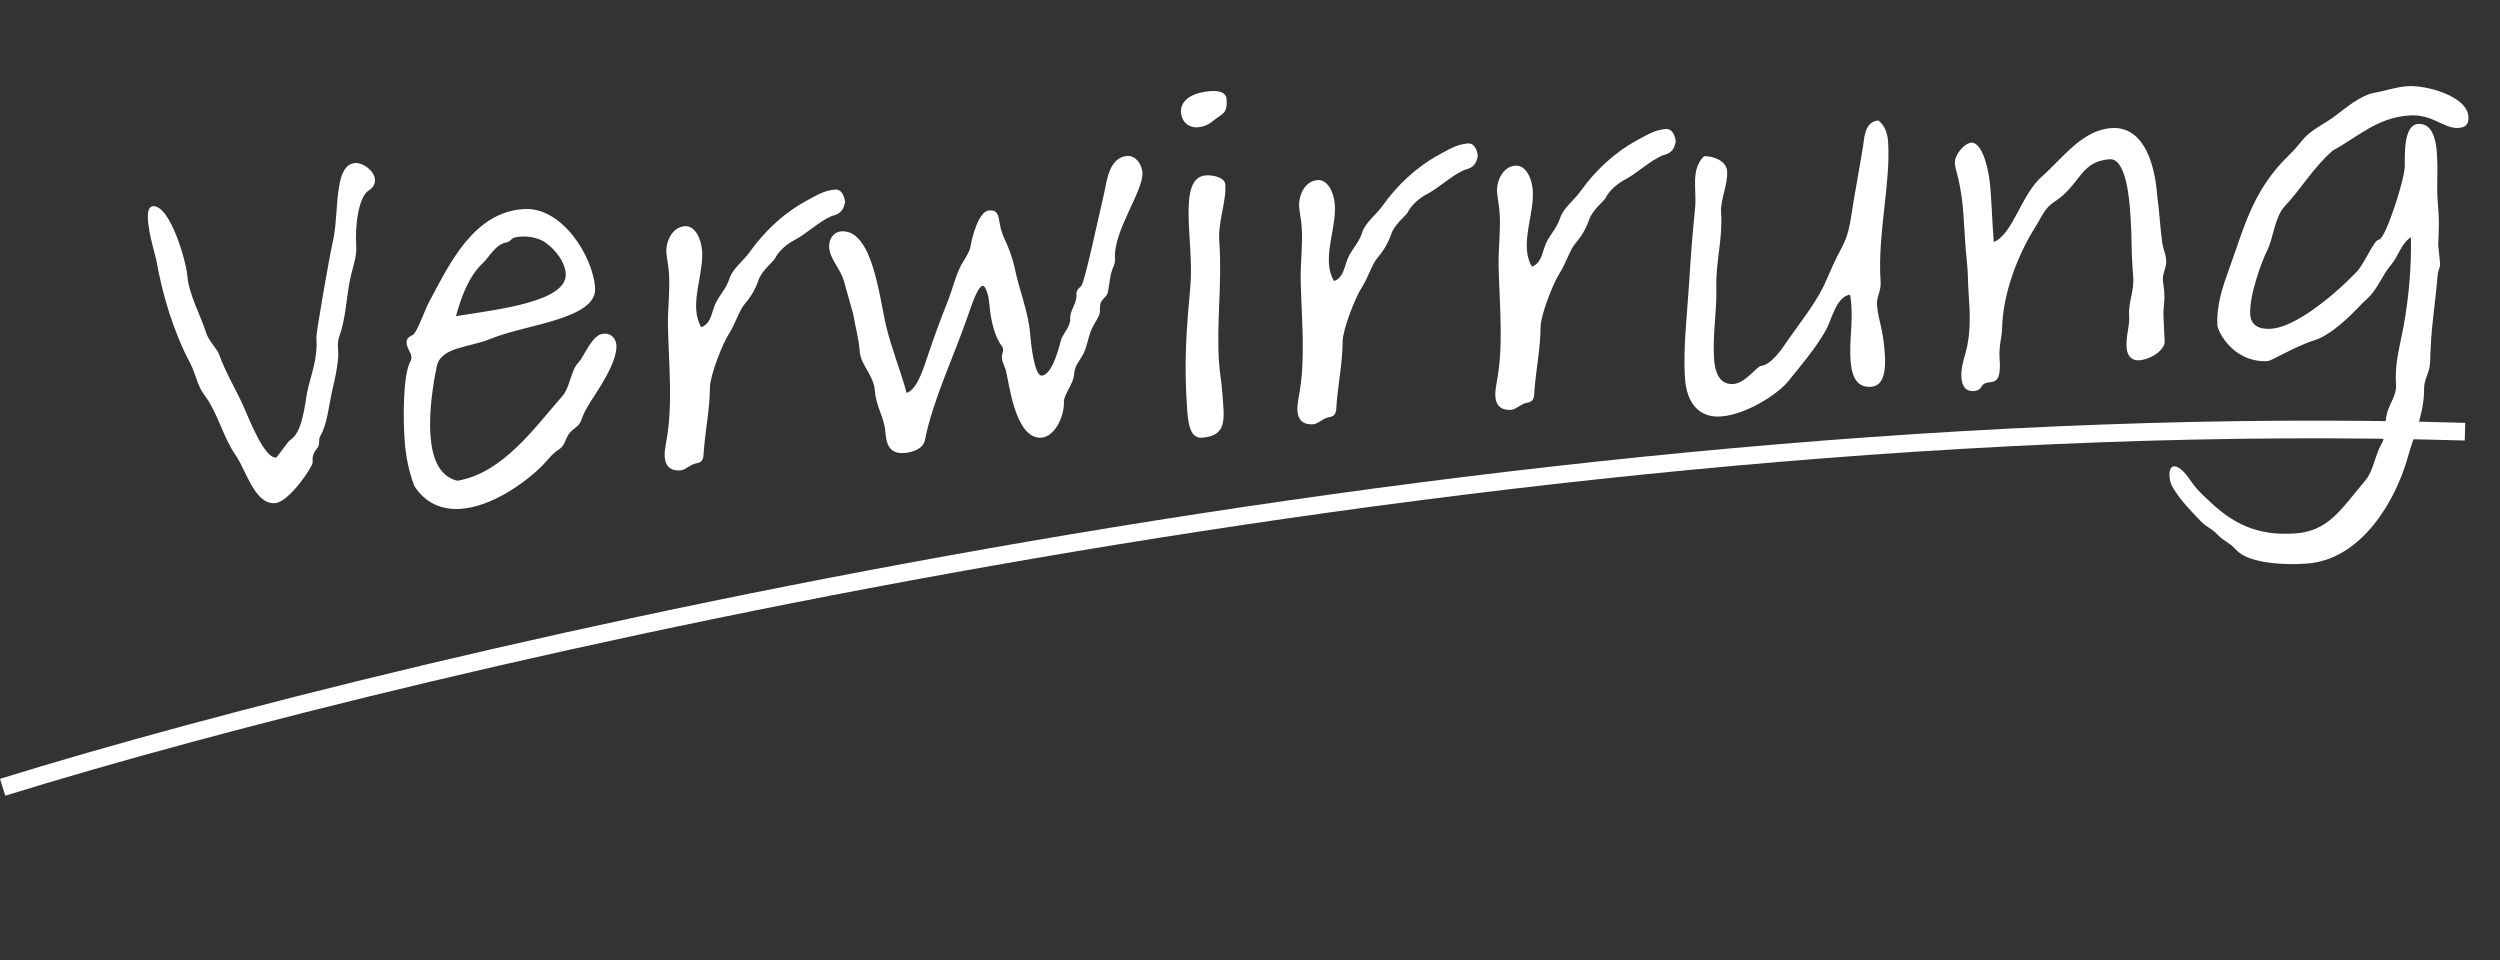 <?xml version="1.0" encoding="UTF-8"?> <svg xmlns="http://www.w3.org/2000/svg" viewBox="0 0 141.389 54.297" fill="none"><rect x="0" y="0" width="141.389" height="54.297" fill="#333333" stroke="none"/><path d="M21.205 10.139C21.224 10.409 21.089 10.631 20.857 10.769C20.25 11.146 20.074 12.883 20.146 13.875C20.197 14.567 19.91 15.193 19.78 15.898C19.581 16.911 19.544 18.063 19.191 19.026C19.037 19.4 19.158 19.815 19.126 20.21C19.08 20.819 18.943 21.434 18.804 22.018C18.597 22.911 18.523 23.974 18.093 24.701C18.015 24.889 18.091 25.095 17.984 25.284C17.735 25.605 17.656 25.762 17.684 26.153C17.699 26.363 16.366 28.396 15.553 28.456C14.41 28.539 13.939 26.638 13.329 25.744C12.586 24.679 12.339 23.367 11.536 22.306C11.168 21.819 11.057 21.131 10.775 20.577C9.829 18.801 9.194 16.73 8.832 14.67C8.787 14.461 8.428 13.278 8.369 12.466C8.336 12.014 8.402 11.677 8.643 11.659C9.636 11.587 10.539 14.848 10.592 15.57C10.668 16.623 11.328 17.785 11.68 18.878C11.833 19.321 12.252 19.683 12.401 20.065C12.744 21.039 13.328 21.994 13.762 22.961C14.124 23.781 14.944 25.899 15.608 25.881C15.668 25.876 16.296 24.953 16.412 24.884C17.108 24.471 17.234 22.889 17.367 22.214C17.565 21.201 17.987 20.354 17.893 19.06C17.878 18.85 18.621 14.531 18.829 13.639C19.196 12.039 18.846 9.312 20.079 9.223C20.561 9.187 21.172 9.687 21.205 10.139ZM23.435 27.488C23.137 26.723 22.951 25.829 22.888 24.957C22.787 23.573 22.805 21.333 23.169 20.521C23.251 20.394 23.272 20.271 23.265 20.181C23.246 19.91 23.022 19.745 22.996 19.384C22.976 19.113 23.182 19.038 23.356 18.934C23.616 18.764 24.009 17.526 24.331 16.958C25.396 14.975 26.782 12 29.612 11.824C31.749 11.669 33.523 14.443 33.657 16.278C33.787 18.053 29.695 18.351 27.758 19.158C26.525 19.671 24.917 19.607 24.698 20.742C24.518 21.602 24.243 23.225 24.346 24.639C24.436 25.872 24.816 26.933 25.863 27.19C28.433 26.76 30.213 24.211 31.805 22.401C32.251 21.885 32.274 20.946 32.724 20.489C33.061 20.132 33.485 18.891 34.149 18.873C34.6 18.84 34.837 19.186 34.861 19.517C34.934 20.51 33.698 22.233 33.428 22.676C33.211 23.025 32.995 23.373 32.873 23.775C32.721 24.18 32.39 24.204 32.146 24.584C31.929 24.933 31.949 25.204 31.573 25.443C31.197 25.682 30.925 26.095 30.614 26.39C29.541 27.436 27.724 28.657 26.07 28.778C25.047 28.852 24.083 28.499 23.435 27.488ZM30.935 13.785C30.421 13.368 29.6 13.307 29.095 13.435C28.916 13.478 28.842 13.695 28.631 13.71C28.006 13.847 27.719 14.473 27.324 14.864C26.502 15.62 26.076 16.831 25.789 17.88C28.241 17.489 32.111 17.056 31.995 15.461C31.947 14.8 31.415 14.143 30.935 13.785ZM47.034 12.218C46.244 12.578 45.654 13.195 44.926 13.581C44.518 13.792 44.033 14.191 43.823 14.629C43.744 14.786 43.056 15.32 42.885 15.877C42.71 16.374 42.468 16.785 42.133 17.172C41.798 17.56 41.582 18.331 41.228 18.871C40.875 19.411 40.159 21.218 40.15 21.914C40.143 23.064 39.921 24.169 39.822 25.295C39.762 25.723 39.883 26.138 39.374 26.205C39.045 26.259 38.766 26.582 38.495 26.602C37.864 26.648 37.627 26.302 37.594 25.851C37.576 25.61 37.617 25.335 37.659 25.09C38.079 22.972 37.82 20.662 37.774 18.367C37.766 17.43 37.902 16.392 37.832 15.429C37.801 15.008 37.713 14.621 37.688 14.29C37.647 13.719 37.977 12.848 38.729 12.793C39.33 12.749 39.66 13.542 39.706 14.173C39.785 15.256 39.297 16.441 39.378 17.555C39.402 17.885 39.487 18.212 39.659 18.502C40.132 18.346 40.217 17.856 40.367 17.422C40.536 16.835 41.049 16.404 41.246 15.785C41.414 15.198 42.048 14.759 42.404 14.249C43.227 13.1 44.272 12.086 45.61 11.354C46.424 10.901 46.658 10.793 47.198 10.724C47.587 10.665 47.77 11.106 47.794 11.436C47.702 11.836 47.599 12.086 47.034 12.218ZM51.129 25.62C50.256 25.684 50.118 25.028 50.076 24.457C50.012 23.584 49.548 23.013 49.482 22.111C49.416 21.208 48.68 20.657 48.623 19.875C48.57 19.153 48.369 18.472 48.259 17.784L47.727 15.887C47.527 15.206 46.941 14.644 46.895 14.012C46.86 13.531 47.132 13.118 47.584 13.085C49.359 12.956 49.734 16.86 50.123 18.465C50.428 19.743 50.941 20.976 51.274 22.222C51.925 22.023 52.303 20.574 52.505 20.015C52.828 19.054 53.181 18.091 53.641 16.938C53.845 16.409 53.984 15.824 54.217 15.293C54.395 14.827 54.843 14.34 54.9 13.882C54.962 13.485 55.334 11.945 55.936 11.902C56.688 11.847 56.347 12.567 56.808 13.501C57.058 14.028 57.248 14.558 57.38 15.123C57.621 16.346 58.17 17.667 58.258 18.87C58.294 19.351 58.494 21.272 58.915 21.242C59.577 21.193 59.957 19.351 60.032 19.134C60.218 18.788 60.551 18.37 60.527 18.039C60.491 17.558 60.916 17.164 60.879 16.653C60.859 16.382 61.091 16.244 61.147 16.179C61.345 15.983 62.109 12.359 62.455 10.882C62.611 10.114 62.763 8.893 63.756 8.821C64.238 8.786 64.578 9.306 64.611 9.757C64.685 10.78 62.948 13.084 63.06 14.618C63.069 14.739 63.05 14.891 62.998 15.016C62.737 15.58 62.772 16.061 62.631 16.616C62.526 16.835 62.206 17.009 62.226 17.28C62.179 17.465 62.252 17.641 62.147 17.861C62.016 18.142 61.823 18.398 61.695 18.71C61.543 19.114 61.483 19.542 61.301 19.949C61.091 20.387 60.778 20.652 60.752 21.138C60.704 21.716 60.253 22.172 60.168 22.663C60.227 23.475 59.681 24.694 58.899 24.751C57.425 24.859 57.072 21.678 56.903 21.025C56.853 20.757 56.686 20.527 56.666 20.256C56.646 19.986 56.815 19.822 56.677 19.59C56.247 19.077 56.02 18.035 55.965 17.283C55.954 17.133 55.909 16.924 55.9 16.804C55.893 16.714 55.731 16.151 55.581 16.162C55.28 16.184 54.888 17.452 54.762 17.794C53.964 20.121 52.756 22.628 52.314 24.868C52.229 25.359 51.67 25.581 51.129 25.62ZM69.296 10.413C69.368 11.406 68.876 12.531 68.957 13.644C69.13 16.021 68.783 18.314 68.945 20.541C68.985 21.082 69.085 21.619 69.126 22.191C69.231 23.635 69.456 24.647 67.982 24.754C67.381 24.798 67.212 24.145 67.146 23.243C66.94 20.415 67.109 18.588 67.325 16.152C67.536 13.657 66.547 10.039 68.201 9.919C68.593 9.89 69.237 10.024 69.296 10.413ZM69.369 5.599C69.434 6.502 69.095 6.406 68.526 6.901C68.326 7.066 68.032 7.179 67.731 7.201C67.28 7.233 66.834 6.933 66.793 6.362C66.736 5.579 67.586 5.215 68.459 5.151C69.121 5.103 69.349 5.328 69.369 5.599ZM82.819 9.609C82.029 9.969 81.439 10.587 80.711 10.973C80.302 11.184 79.817 11.582 79.607 12.021C79.528 12.178 78.841 12.712 78.67 13.269C78.495 13.765 78.252 14.176 77.918 14.564C77.583 14.951 77.367 15.723 77.013 16.263C76.659 16.803 75.944 18.609 75.934 19.305C75.927 20.455 75.706 21.56 75.606 22.686C75.547 23.114 75.668 23.529 75.158 23.596C74.83 23.65 74.551 23.973 74.28 23.993C73.648 24.039 73.411 23.693 73.378 23.242C73.361 23.001 73.401 22.726 73.444 22.481C73.864 20.364 73.605 18.054 73.559 15.758C73.551 14.821 73.687 13.783 73.617 12.82C73.586 12.399 73.497 12.013 73.473 11.682C73.431 11.11 73.761 10.239 74.513 10.184C75.115 10.14 75.445 10.933 75.491 11.565C75.57 12.648 75.082 13.833 75.163 14.946C75.187 15.277 75.271 15.603 75.444 15.893C75.916 15.738 76.002 15.248 76.151 14.813C76.32 14.226 76.833 13.796 77.03 13.177C77.199 12.59 77.832 12.15 78.188 11.64C79.012 10.491 80.057 9.478 81.395 8.745C82.209 8.293 82.443 8.185 82.982 8.115C83.371 8.057 83.555 8.497 83.579 8.828C83.487 9.228 83.384 9.477 82.819 9.609ZM94.013 8.793C93.222 9.153 92.632 9.771 91.904 10.157C91.496 10.368 91.011 10.766 90.801 11.205C90.722 11.362 90.035 11.896 89.864 12.453C89.688 12.949 89.446 13.36 89.111 13.748C88.776 14.135 88.561 14.907 88.207 15.447C87.853 15.987 87.138 17.793 87.128 18.489C87.121 19.639 86.899 20.744 86.8 21.87C86.74 22.298 86.861 22.713 86.352 22.78C86.023 22.834 85.745 23.157 85.474 23.177C84.842 23.223 84.605 22.877 84.572 22.426C84.554 22.185 84.595 21.91 84.638 21.665C85.058 19.548 84.799 17.238 84.752 14.942C84.744 14.005 84.881 12.967 84.81 12.004C84.78 11.583 84.691 11.197 84.667 10.866C84.625 10.294 84.955 9.423 85.707 9.368C86.309 9.324 86.639 10.117 86.685 10.749C86.764 11.832 86.275 13.017 86.357 14.13C86.381 14.461 86.465 14.787 86.637 15.077C87.11 14.922 87.195 14.432 87.345 13.997C87.514 13.41 88.027 12.98 88.224 12.361C88.393 11.774 89.026 11.334 89.382 10.824C90.206 9.675 91.251 8.662 92.589 7.929C93.403 7.477 93.637 7.369 94.176 7.299C94.565 7.241 94.748 7.681 94.772 8.012C94.681 8.412 94.578 8.661 94.013 8.793ZM106.241 6.813C106.628 7.148 106.749 7.562 106.78 7.983C106.949 10.3 106.169 13.291 106.359 15.908C106.401 16.48 106.12 16.772 106.153 17.223C106.218 18.126 106.483 18.439 106.595 19.974C106.661 20.876 106.578 21.82 105.826 21.875C104.924 21.941 104.714 21.139 104.659 20.387C104.583 19.334 104.781 18.322 104.704 17.269C104.689 17.058 104.676 16.877 104.63 16.669C103.85 16.756 103.586 18.106 103.264 18.674C102.675 19.715 101.866 20.651 101.117 21.583C100.534 22.291 98.773 23.447 97.329 23.553C96.065 23.645 95.396 22.756 95.299 21.432C95.176 19.748 95.423 17.733 95.534 15.941C95.614 14.544 95.726 13.175 95.865 11.773C95.976 10.797 95.585 9.586 96.377 8.832C96.92 8.823 97.636 9.104 97.678 9.675C97.733 10.427 97.283 11.307 97.336 12.029C97.441 13.473 97.026 14.834 97.069 16.252C97.105 17.581 96.843 18.961 96.942 20.315C97.016 21.337 97.41 21.762 98.042 21.716C98.704 21.668 99.39 20.711 99.57 20.698C100.142 20.656 100.745 19.795 101.126 19.223C101.811 18.236 102.615 17.239 103.142 16.173C103.481 15.422 103.789 14.674 104.19 13.949C104.642 13.099 104.671 12.25 104.844 11.3L105.334 8.482C105.443 7.899 105.398 6.874 106.241 6.813ZM122.01 11.138C122.133 12.006 122.169 12.91 122.293 13.779C122.345 14.077 122.489 14.399 122.511 14.7C122.542 15.121 122.293 15.442 122.324 15.863C122.339 16.074 122.382 16.252 122.398 16.463C122.453 17.215 122.309 17.316 122.368 18.128C122.397 18.519 122.395 18.913 122.423 19.304C122.456 19.755 121.681 20.326 120.989 20.376C120.538 20.409 120.303 20.094 120.273 19.672C120.22 18.95 120.458 18.479 120.414 17.878C120.357 17.095 120.706 16.495 120.645 15.653L120.601 15.051C120.538 14.179 120.566 13.33 120.505 12.487C120.479 12.126 120.397 8.926 119.314 9.005C117.629 9.128 117.693 10.424 116.192 11.41C115.643 11.753 115.495 12.217 115.143 12.787C114.084 14.437 113.277 16.644 113.232 18.522C113.216 19.128 113.036 19.565 113.089 20.287C113.229 22.212 112.405 21.274 112.055 21.874C111.976 22.031 111.83 22.102 111.65 22.116C111.138 22.153 110.961 21.803 110.929 21.352C110.896 20.9 111.039 20.376 111.161 19.974C111.473 18.862 111.417 17.687 111.334 16.543C111.284 15.851 111.315 15.456 111.23 14.706C111.159 14.137 111.134 13.382 111.04 12.089C110.987 11.367 110.926 10.948 110.783 10.232C110.731 9.933 110.582 9.551 110.558 9.22C110.523 8.739 111.22 7.932 111.625 8.084C112.184 8.285 112.497 9.684 112.568 10.646C112.686 12.271 112.643 12.093 112.759 13.687C113.846 13.245 114.29 11.035 115.483 9.98C116.649 8.958 117.742 7.366 119.397 7.245C121.022 7.127 121.839 8.791 122.01 11.138ZM139.045 7.234C138.203 7.296 137.596 6.433 136.242 6.531C134.407 6.665 133.366 7.739 131.94 8.508C130.858 9.434 130.161 10.664 129.207 11.672C128.647 12.287 128.579 13.441 128.211 14.194C127.919 14.76 127.187 16.749 127.264 17.802C127.323 18.614 128.11 18.617 128.471 18.591C129.795 18.494 131.909 16.798 133.259 15.399C133.738 14.91 134.245 13.573 134.546 13.551C134.907 13.524 135.968 10.241 136.001 9.452C136.022 8.906 135.888 7.071 136.76 7.008C137.543 6.951 137.761 7.872 137.814 8.594C137.899 9.768 137.793 10.38 137.861 11.313L137.913 12.035C137.959 12.667 137.911 13.245 137.895 13.851C137.921 14.212 137.977 14.571 138.001 14.902C138.019 15.142 137.903 15.211 137.865 15.517C137.757 16.946 137.523 18.294 137.471 19.659C137.437 20.024 137.466 20.415 137.402 20.783C137.312 21.213 137.093 21.531 137.096 21.985C137.109 23.405 136.503 24.629 136.146 25.955C135.495 28.241 133.596 31.646 130.468 31.874C129.114 31.973 127.108 31.847 126.448 31.078C126.118 30.709 125.714 30.557 125.451 30.274C125.09 29.877 124.814 29.836 124.487 29.497C123.997 28.988 123.344 28.34 122.896 27.587C122.761 27.385 122.713 27.146 122.698 26.936C122.676 26.635 122.748 26.388 122.959 26.372C123.139 26.359 123.456 26.548 123.828 27.095C124.201 27.643 124.494 27.924 125.012 28.4C126.213 29.523 127.573 30.331 129.799 30.169C131.664 30.032 132.337 28.895 133.811 27.124C134.227 26.609 134.316 25.756 134.692 25.094C134.962 24.65 134.845 23.873 135.016 23.316C135.159 22.791 135.549 22.339 135.508 21.768C135.422 20.594 135.715 19.635 135.933 18.47C136.235 16.815 136.383 15.11 136.351 13.419C135.829 13.729 135.615 14.531 135.225 14.983C134.723 15.564 134.477 16.338 133.91 16.863C133.513 17.225 133.234 17.548 132.923 17.843C132.414 18.334 131.588 19.029 130.937 19.228C129.901 19.545 128.452 20.407 128.272 20.42C126.587 20.543 125.577 19.134 125.404 18.421C125.351 17.276 125.674 16.315 126.05 15.259C126.909 12.928 127.359 10.808 129.449 8.781C129.761 8.486 129.982 8.197 130.316 7.81C130.793 7.291 131.439 7.033 132.098 6.531C132.757 6.029 133.528 5.398 134.243 5.255C134.871 5.149 135.489 4.923 136.151 4.874C137.174 4.8 139.518 5.415 139.603 6.589C139.636 7.04 139.437 7.206 139.045 7.234Z" fill="white"></path><path d="M0.149 44.524C23.945 37.15 85.113 22.805 139.409 24.414" stroke="white"></path></svg> 